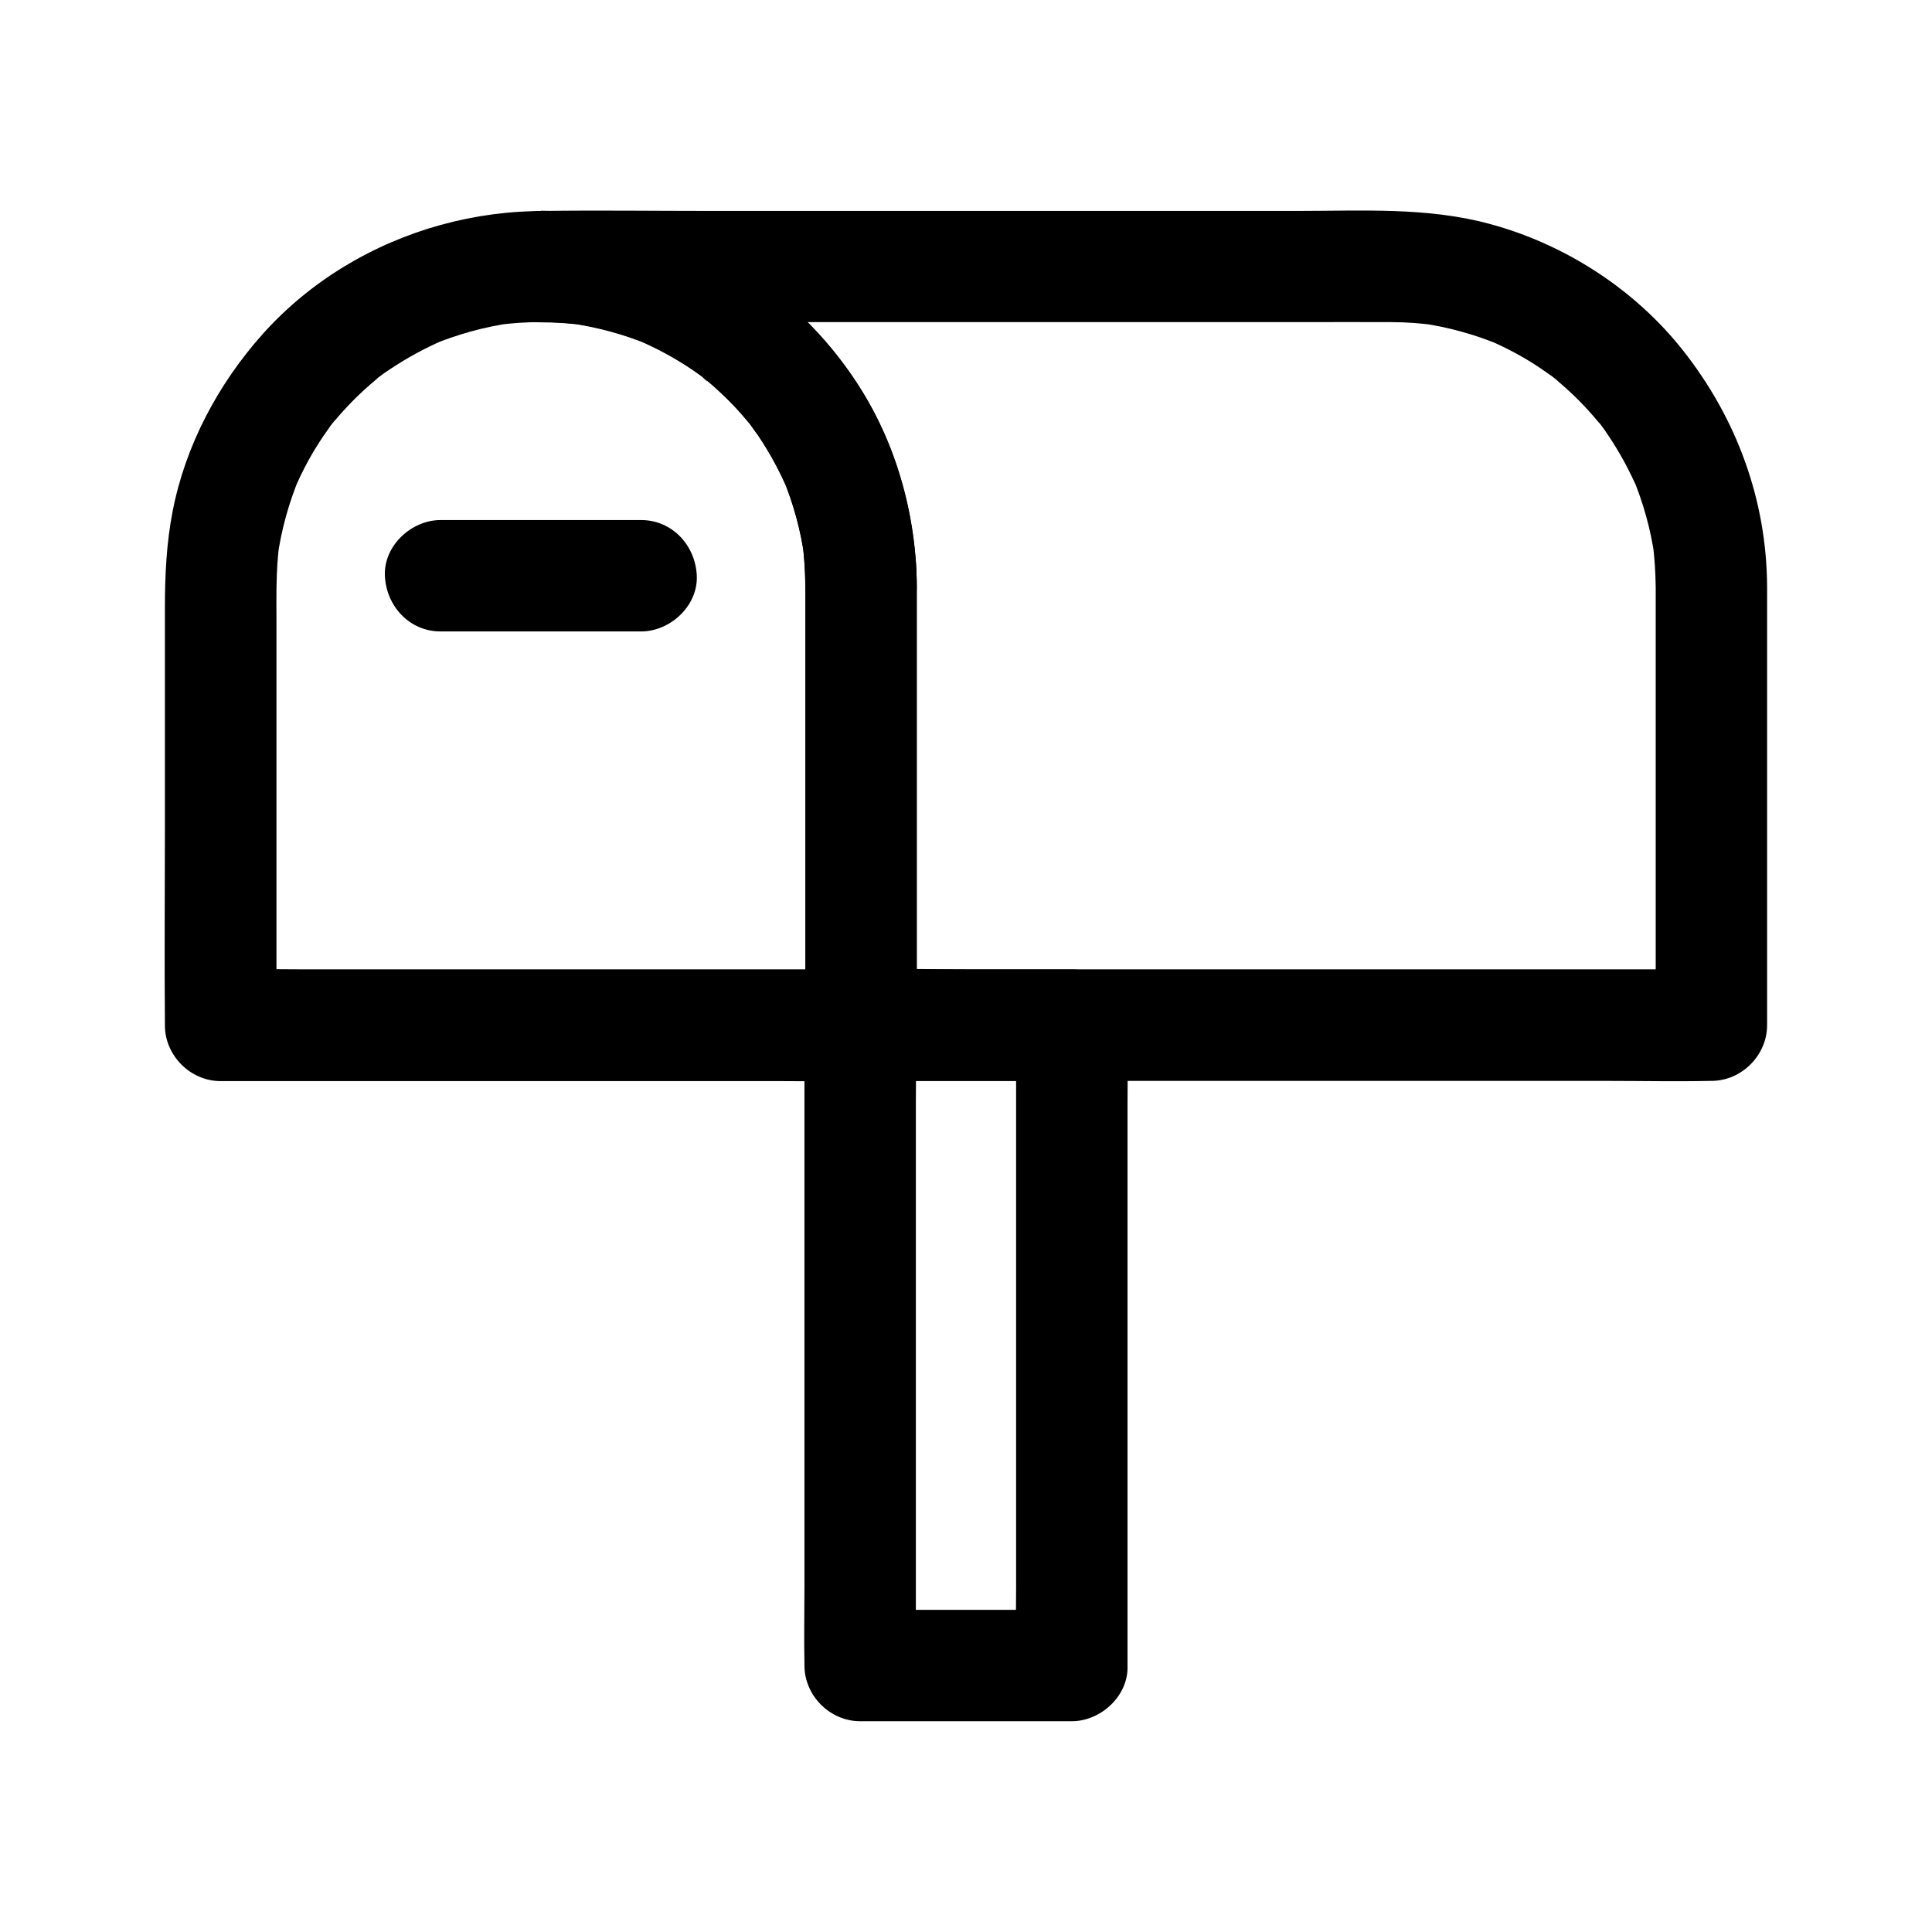 <?xml version="1.0" encoding="UTF-8"?>
<!-- Uploaded to: ICON Repo, www.iconrepo.com, Generator: ICON Repo Mixer Tools -->
<svg fill="#000000" width="800px" height="800px" version="1.1" viewBox="144 144 512 512" xmlns="http://www.w3.org/2000/svg">
 <g>
  <path d="m428.04 570.62h-49.004-7.086l14.762 14.762v-16.828-40.441-49.004-42.559c0-6.84 0.195-13.727 0-20.566v-0.297l-14.762 14.762h49.004 7.086l-14.762-14.762v16.828 40.441 49.004 42.559c0 6.84-0.148 13.727 0 20.566v0.297c0 7.723 6.789 15.105 14.762 14.762 8.02-0.344 14.762-6.496 14.762-14.762v-16.828-40.441-49.004-42.559c0-6.84 0.148-13.727 0-20.566v-0.297c0-7.969-6.742-14.762-14.762-14.762h-49.004-7.086c-7.969 0-14.762 6.742-14.762 14.762v16.828 40.441 49.004 42.559c0 6.84-0.148 13.727 0 20.566v0.297c0 7.969 6.742 14.762 14.762 14.762h49.004 7.086c7.723 0 15.105-6.789 14.762-14.762-0.348-8.023-6.496-14.762-14.762-14.762z"/>
  <path d="m357.44 299.48v39.262 62.535 14.367c4.922-4.922 9.84-9.84 14.762-14.762h-16.828-40.441-49.004-42.559c-6.84 0-13.727-0.195-20.566 0h-0.297c4.922 4.922 9.84 9.84 14.762 14.762v-42.312-63.617c0-7.281-0.195-14.562 0.789-21.844-0.195 1.328-0.344 2.609-0.543 3.938 1.031-7.43 3.051-14.66 5.953-21.598-0.492 1.18-0.984 2.363-1.477 3.543 2.117-4.969 4.676-9.742 7.723-14.219 0.738-1.082 1.477-2.117 2.215-3.148 0.688-0.887 2.363-2.707-0.738 0.934 0.395-0.492 0.789-0.984 1.23-1.477 1.723-2.066 3.492-4.035 5.41-5.953 1.871-1.871 3.887-3.691 5.953-5.41 0.297-0.246 1.18-1.23 1.477-1.23-0.543 0-3.297 2.508-0.934 0.738 1.031-0.789 2.066-1.523 3.148-2.215 4.477-3 9.25-5.559 14.219-7.723-1.18 0.492-2.363 0.984-3.543 1.477 6.938-2.902 14.168-4.922 21.598-5.953-1.328 0.195-2.609 0.344-3.938 0.543 7.578-0.984 15.254-1.031 22.828-0.051-1.328-0.195-2.609-0.344-3.938-0.543 7.477 1.031 14.809 3 21.797 5.953-1.18-0.492-2.363-0.984-3.543-1.477 4.922 2.117 9.645 4.625 14.121 7.625 1.031 0.688 2.066 1.426 3.102 2.164 0.934 0.688 2.609 2.461-0.59-0.441 0.441 0.441 0.984 0.789 1.477 1.18 2.066 1.672 3.984 3.492 5.902 5.363 1.77 1.77 3.492 3.641 5.117 5.609 0.051 0.098 1.477 1.723 1.426 1.77 0.051-0.098-2.461-3.246-0.688-0.887 0.738 1.031 1.477 2.066 2.215 3.102 3.051 4.527 5.656 9.398 7.824 14.414-0.492-1.18-0.984-2.363-1.477-3.543 2.902 6.988 4.922 14.27 5.902 21.797-0.195-1.328-0.344-2.609-0.543-3.938 0.449 3.734 0.695 7.523 0.695 11.266 0.051 7.723 6.742 15.105 14.762 14.762 7.969-0.344 14.809-6.496 14.762-14.762-0.098-20.812-6.543-41.969-19.141-58.598-6.887-9.152-14.613-16.777-24.008-23.418-8.316-5.902-17.762-10.332-27.504-13.285-36.164-11.168-77.492 0.148-102.73 28.387-11.758 13.188-20.418 29.422-23.812 46.84-1.672 8.562-2.066 17.121-2.066 25.828v59.484c0 16.68-0.148 33.406 0 50.137v0.887c0 7.969 6.742 14.762 14.762 14.762h16.828 40.441 49.004 42.559c6.84 0 13.727 0.148 20.566 0h0.297c7.969 0 14.762-6.742 14.762-14.762v-39.262-62.535-14.367c0-7.723-6.789-15.105-14.762-14.762-7.981 0.246-14.719 6.398-14.719 14.664z"/>
  <path d="m582.78 299.48v39.262 62.535 14.367c4.922-4.922 9.84-9.84 14.762-14.762h-22.387-53.727-65.043-56.48c-9.102 0-18.254-0.246-27.305 0h-0.395c4.922 4.922 9.84 9.84 14.762 14.762v-24.059-48.855-38.574c0-3.984 0.051-7.969-0.297-11.957-1.328-15.547-5.805-30.699-13.922-44.082-7.871-13.039-18.695-24.008-31.438-32.375-13.086-8.609-28.043-13.383-43.492-15.254-3.492-0.441-6.988-0.641-10.48-0.641v29.52h23.469 55.941 66.52 55.941c7.824 0 15.645-0.051 23.469 0 3.887 0 7.723 0.297 11.562 0.789-1.328-0.195-2.609-0.344-3.938-0.543 7.43 1.031 14.66 3.051 21.598 5.953-1.18-0.492-2.363-0.984-3.543-1.477 4.969 2.117 9.742 4.676 14.219 7.723 1.082 0.738 2.117 1.477 3.148 2.215 0.887 0.688 2.707 2.363-0.934-0.738 0.492 0.395 0.984 0.789 1.477 1.23 2.066 1.723 4.035 3.492 5.953 5.41 1.871 1.871 3.691 3.887 5.41 5.953 0.246 0.297 1.23 1.18 1.23 1.477 0-0.543-2.508-3.297-0.738-0.934 0.789 1.031 1.523 2.066 2.215 3.148 3 4.477 5.559 9.25 7.723 14.219-0.492-1.18-0.984-2.363-1.477-3.543 2.902 6.938 4.922 14.168 5.953 21.598-0.195-1.328-0.344-2.609-0.543-3.938 0.488 3.844 0.734 7.684 0.785 11.57 0.051 7.723 6.789 15.105 14.762 14.762 7.969-0.344 14.809-6.496 14.762-14.762-0.098-22.926-8.07-44.574-22.188-62.484-12.84-16.336-31.438-28.34-51.512-33.703-16.434-4.43-33.703-3.394-50.527-3.394h-74.586-81.625c-14.613 0-29.273-0.195-43.887 0h-0.641c-7.723 0-15.105 6.789-14.762 14.762 0.344 8.02 6.496 14.711 14.762 14.762 3.789 0 7.527 0.246 11.266 0.738-1.328-0.195-2.609-0.344-3.938-0.543 7.477 1.031 14.809 3 21.797 5.953-1.18-0.492-2.363-0.984-3.543-1.477 4.922 2.117 9.645 4.625 14.121 7.625 1.031 0.688 2.066 1.426 3.102 2.164 0.934 0.688 2.609 2.461-0.59-0.441 0.441 0.441 0.984 0.789 1.477 1.18 2.066 1.672 3.984 3.492 5.902 5.363 1.77 1.77 3.492 3.641 5.117 5.609 0.051 0.098 1.477 1.723 1.426 1.77 0.051-0.098-2.461-3.246-0.688-0.887 0.738 1.031 1.477 2.066 2.215 3.102 3.051 4.527 5.656 9.398 7.824 14.414-0.492-1.18-0.984-2.363-1.477-3.543 2.902 6.988 4.922 14.27 5.902 21.797-0.195-1.328-0.344-2.609-0.543-3.938 0.836 6.496 0.738 12.988 0.738 19.531v27.012 65.438 15.398c0 7.969 6.742 14.762 14.762 14.762h22.387 53.727 65.043 56.48c9.102 0 18.203 0.195 27.305 0h0.395c7.969 0 14.762-6.742 14.762-14.762v-39.262-62.535-14.367c0-7.723-6.789-15.105-14.762-14.762-8.027 0.301-14.766 6.453-14.766 14.719z"/>
  <path d="m260.76 311.34h46.445 6.691c7.723 0 15.105-6.789 14.762-14.762-0.344-8.02-6.496-14.762-14.762-14.762h-46.445-6.691c-7.723 0-15.105 6.789-14.762 14.762 0.348 8.02 6.496 14.762 14.762 14.762z"/>
 </g>
</svg>